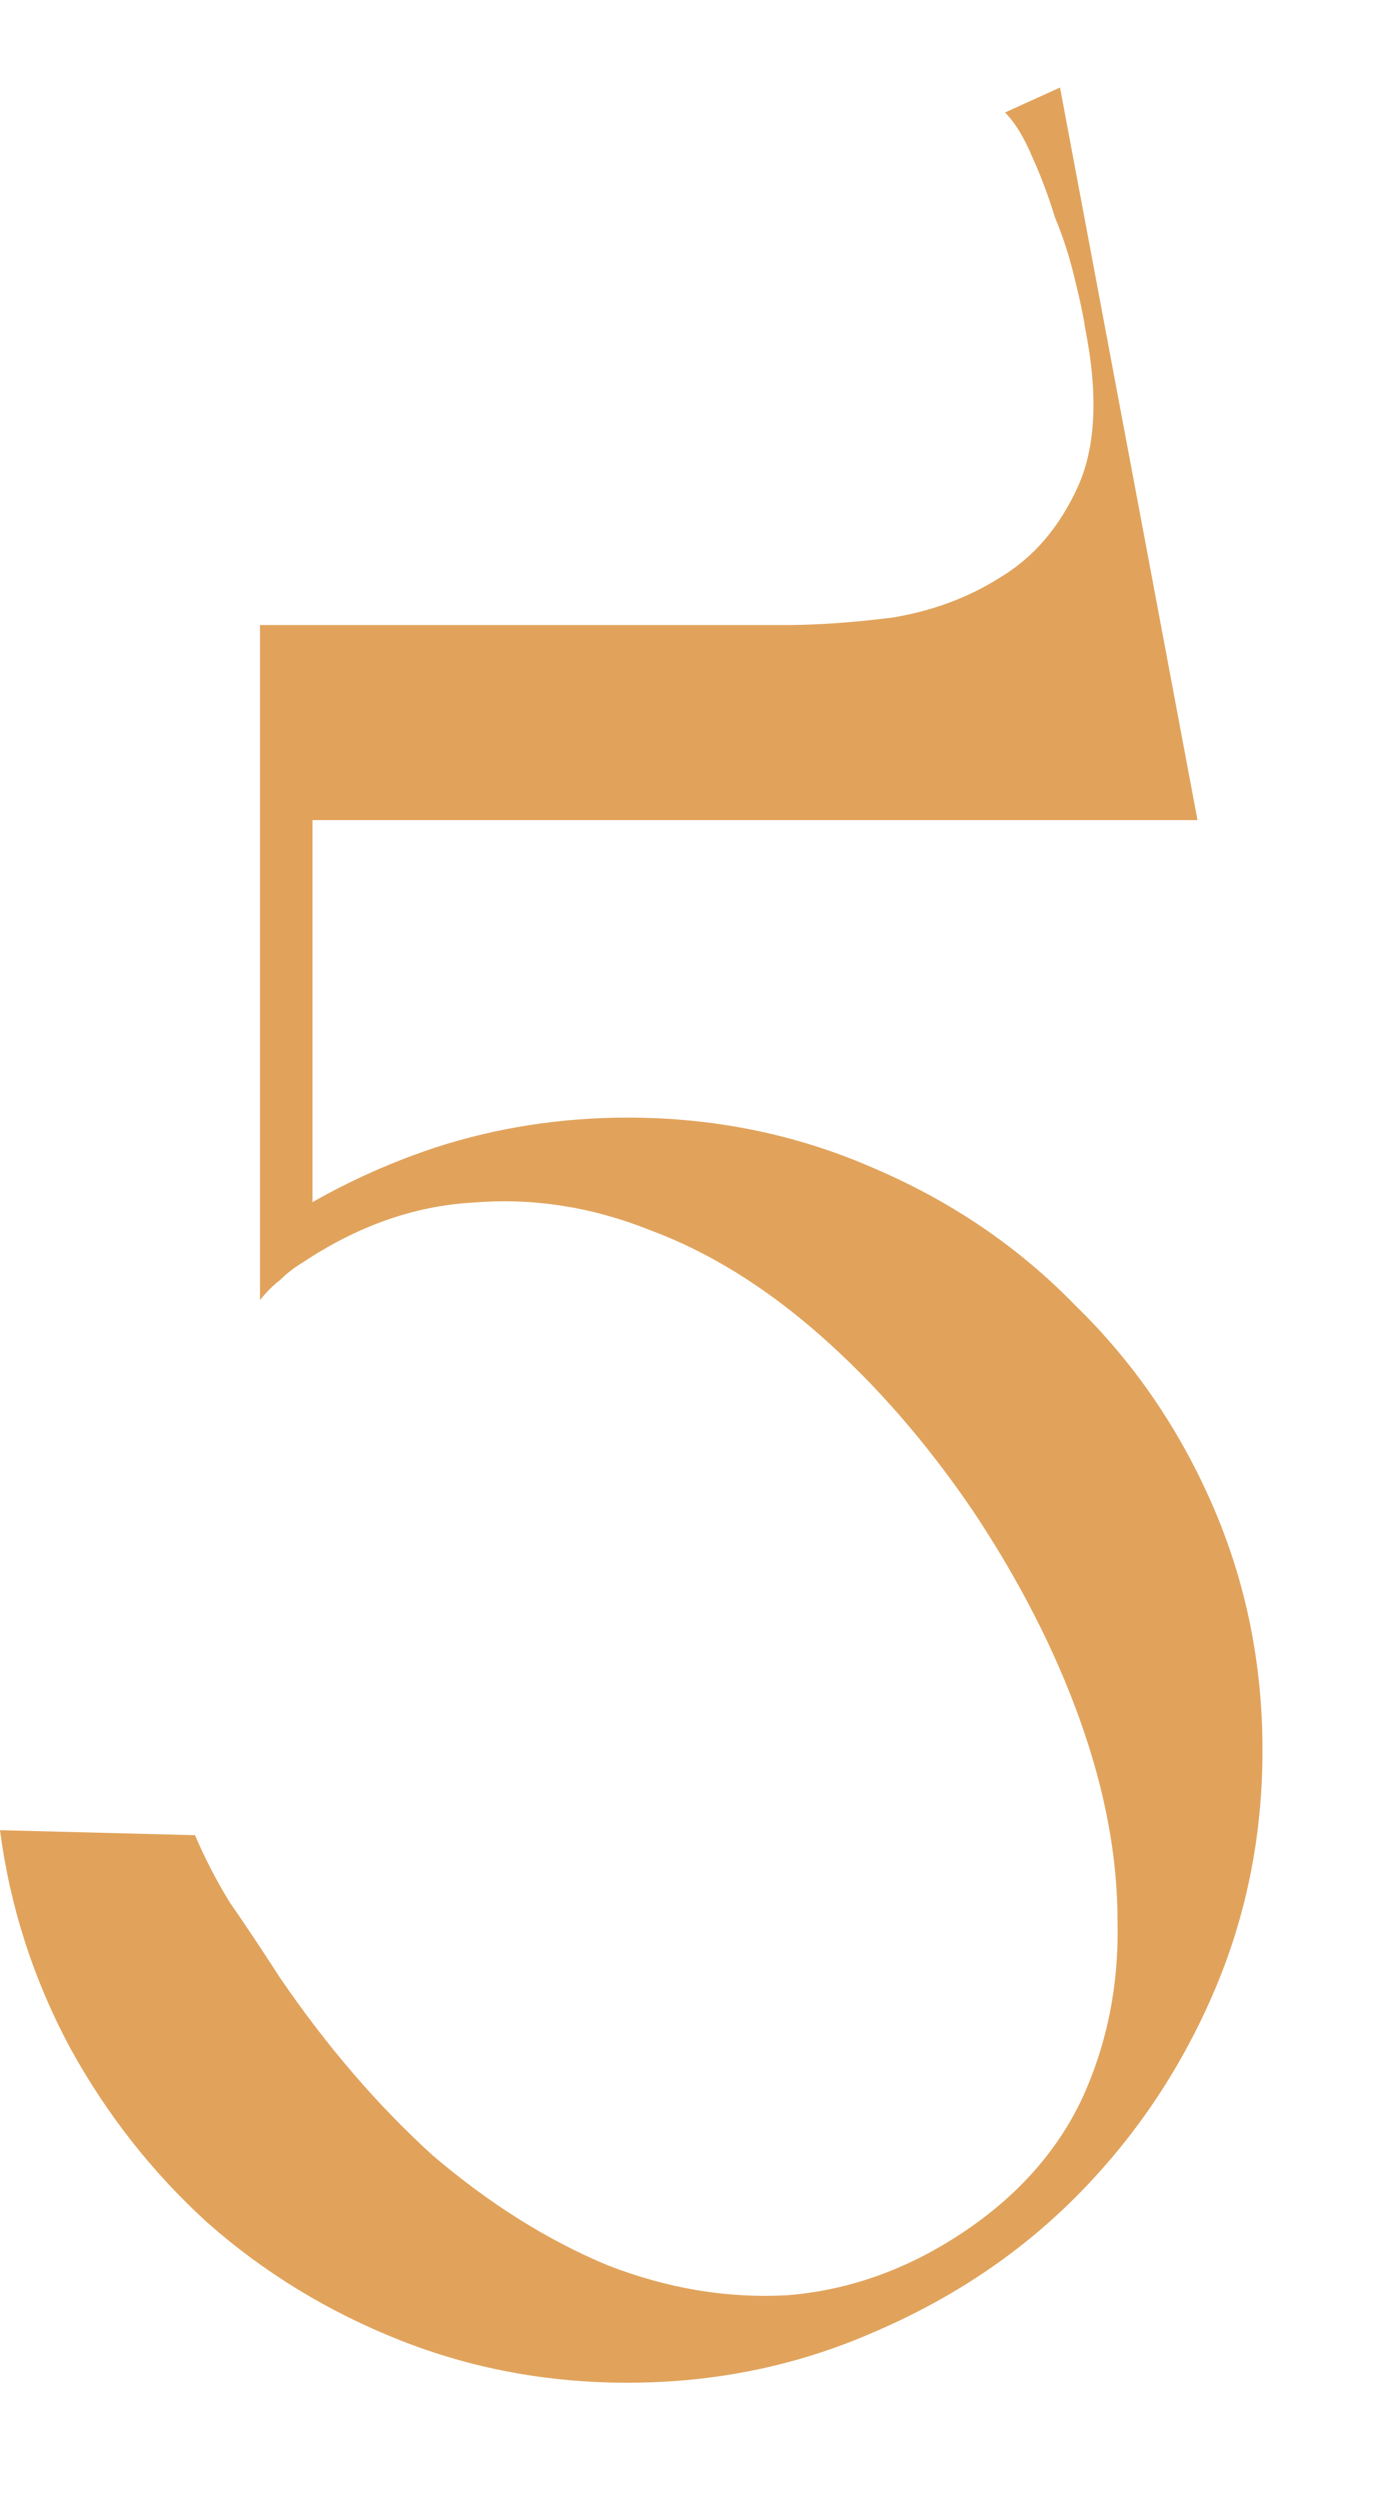 <?xml version="1.0" encoding="UTF-8"?> <svg xmlns="http://www.w3.org/2000/svg" width="11" height="20" viewBox="0 0 11 20" fill="none"> <path d="M2.24 15.82C2.093 15.593 1.96 15.393 1.84 15.22C1.733 15.047 1.64 14.867 1.56 14.68L1.49012e-08 14.64C0.08 15.253 0.267 15.833 0.56 16.38C0.853 16.913 1.22 17.38 1.66 17.78C2.113 18.18 2.627 18.493 3.2 18.72C3.773 18.947 4.38 19.06 5.02 19.06C5.713 19.06 6.367 18.927 6.98 18.66C7.607 18.393 8.147 18.033 8.6 17.58C9.067 17.113 9.433 16.573 9.7 15.96C9.967 15.347 10.1 14.693 10.1 14C10.1 13.307 9.967 12.653 9.7 12.04C9.433 11.427 9.067 10.893 8.6 10.44C8.147 9.973 7.607 9.607 6.98 9.34C6.367 9.073 5.713 8.94 5.02 8.94C4.487 8.94 3.973 9.02 3.48 9.18C3 9.34 2.553 9.56 2.14 9.84L2.08 10.4C2.133 10.333 2.187 10.28 2.24 10.24C2.293 10.187 2.353 10.14 2.42 10.1C2.86 9.807 3.313 9.647 3.78 9.62C4.26 9.58 4.733 9.653 5.2 9.84C5.667 10.013 6.12 10.293 6.56 10.68C7 11.067 7.407 11.533 7.78 12.08C8.153 12.64 8.44 13.2 8.64 13.76C8.84 14.32 8.94 14.853 8.94 15.36C8.953 15.867 8.86 16.34 8.66 16.78C8.46 17.207 8.14 17.567 7.7 17.86C7.26 18.153 6.793 18.32 6.3 18.36C5.82 18.387 5.34 18.307 4.86 18.12C4.38 17.92 3.913 17.627 3.46 17.24C3.02 16.84 2.613 16.367 2.24 15.82ZM2.08 10.4L2.5 9.82V5H2.08V10.4ZM2.08 6.56H9.32L9.2 5H2.08V6.56ZM8 6.56H9.58L8.48 0.7L8.04 0.9C8.12 0.98 8.193 1.1 8.26 1.26C8.327 1.407 8.387 1.567 8.44 1.74C8.507 1.9 8.56 2.067 8.6 2.24C8.64 2.4 8.667 2.527 8.68 2.62C8.787 3.153 8.767 3.58 8.62 3.9C8.473 4.22 8.267 4.46 8 4.62C7.747 4.78 7.46 4.887 7.14 4.94C6.82 4.98 6.533 5 6.28 5L8 6.56Z" fill="#E1A35C"></path> </svg> 